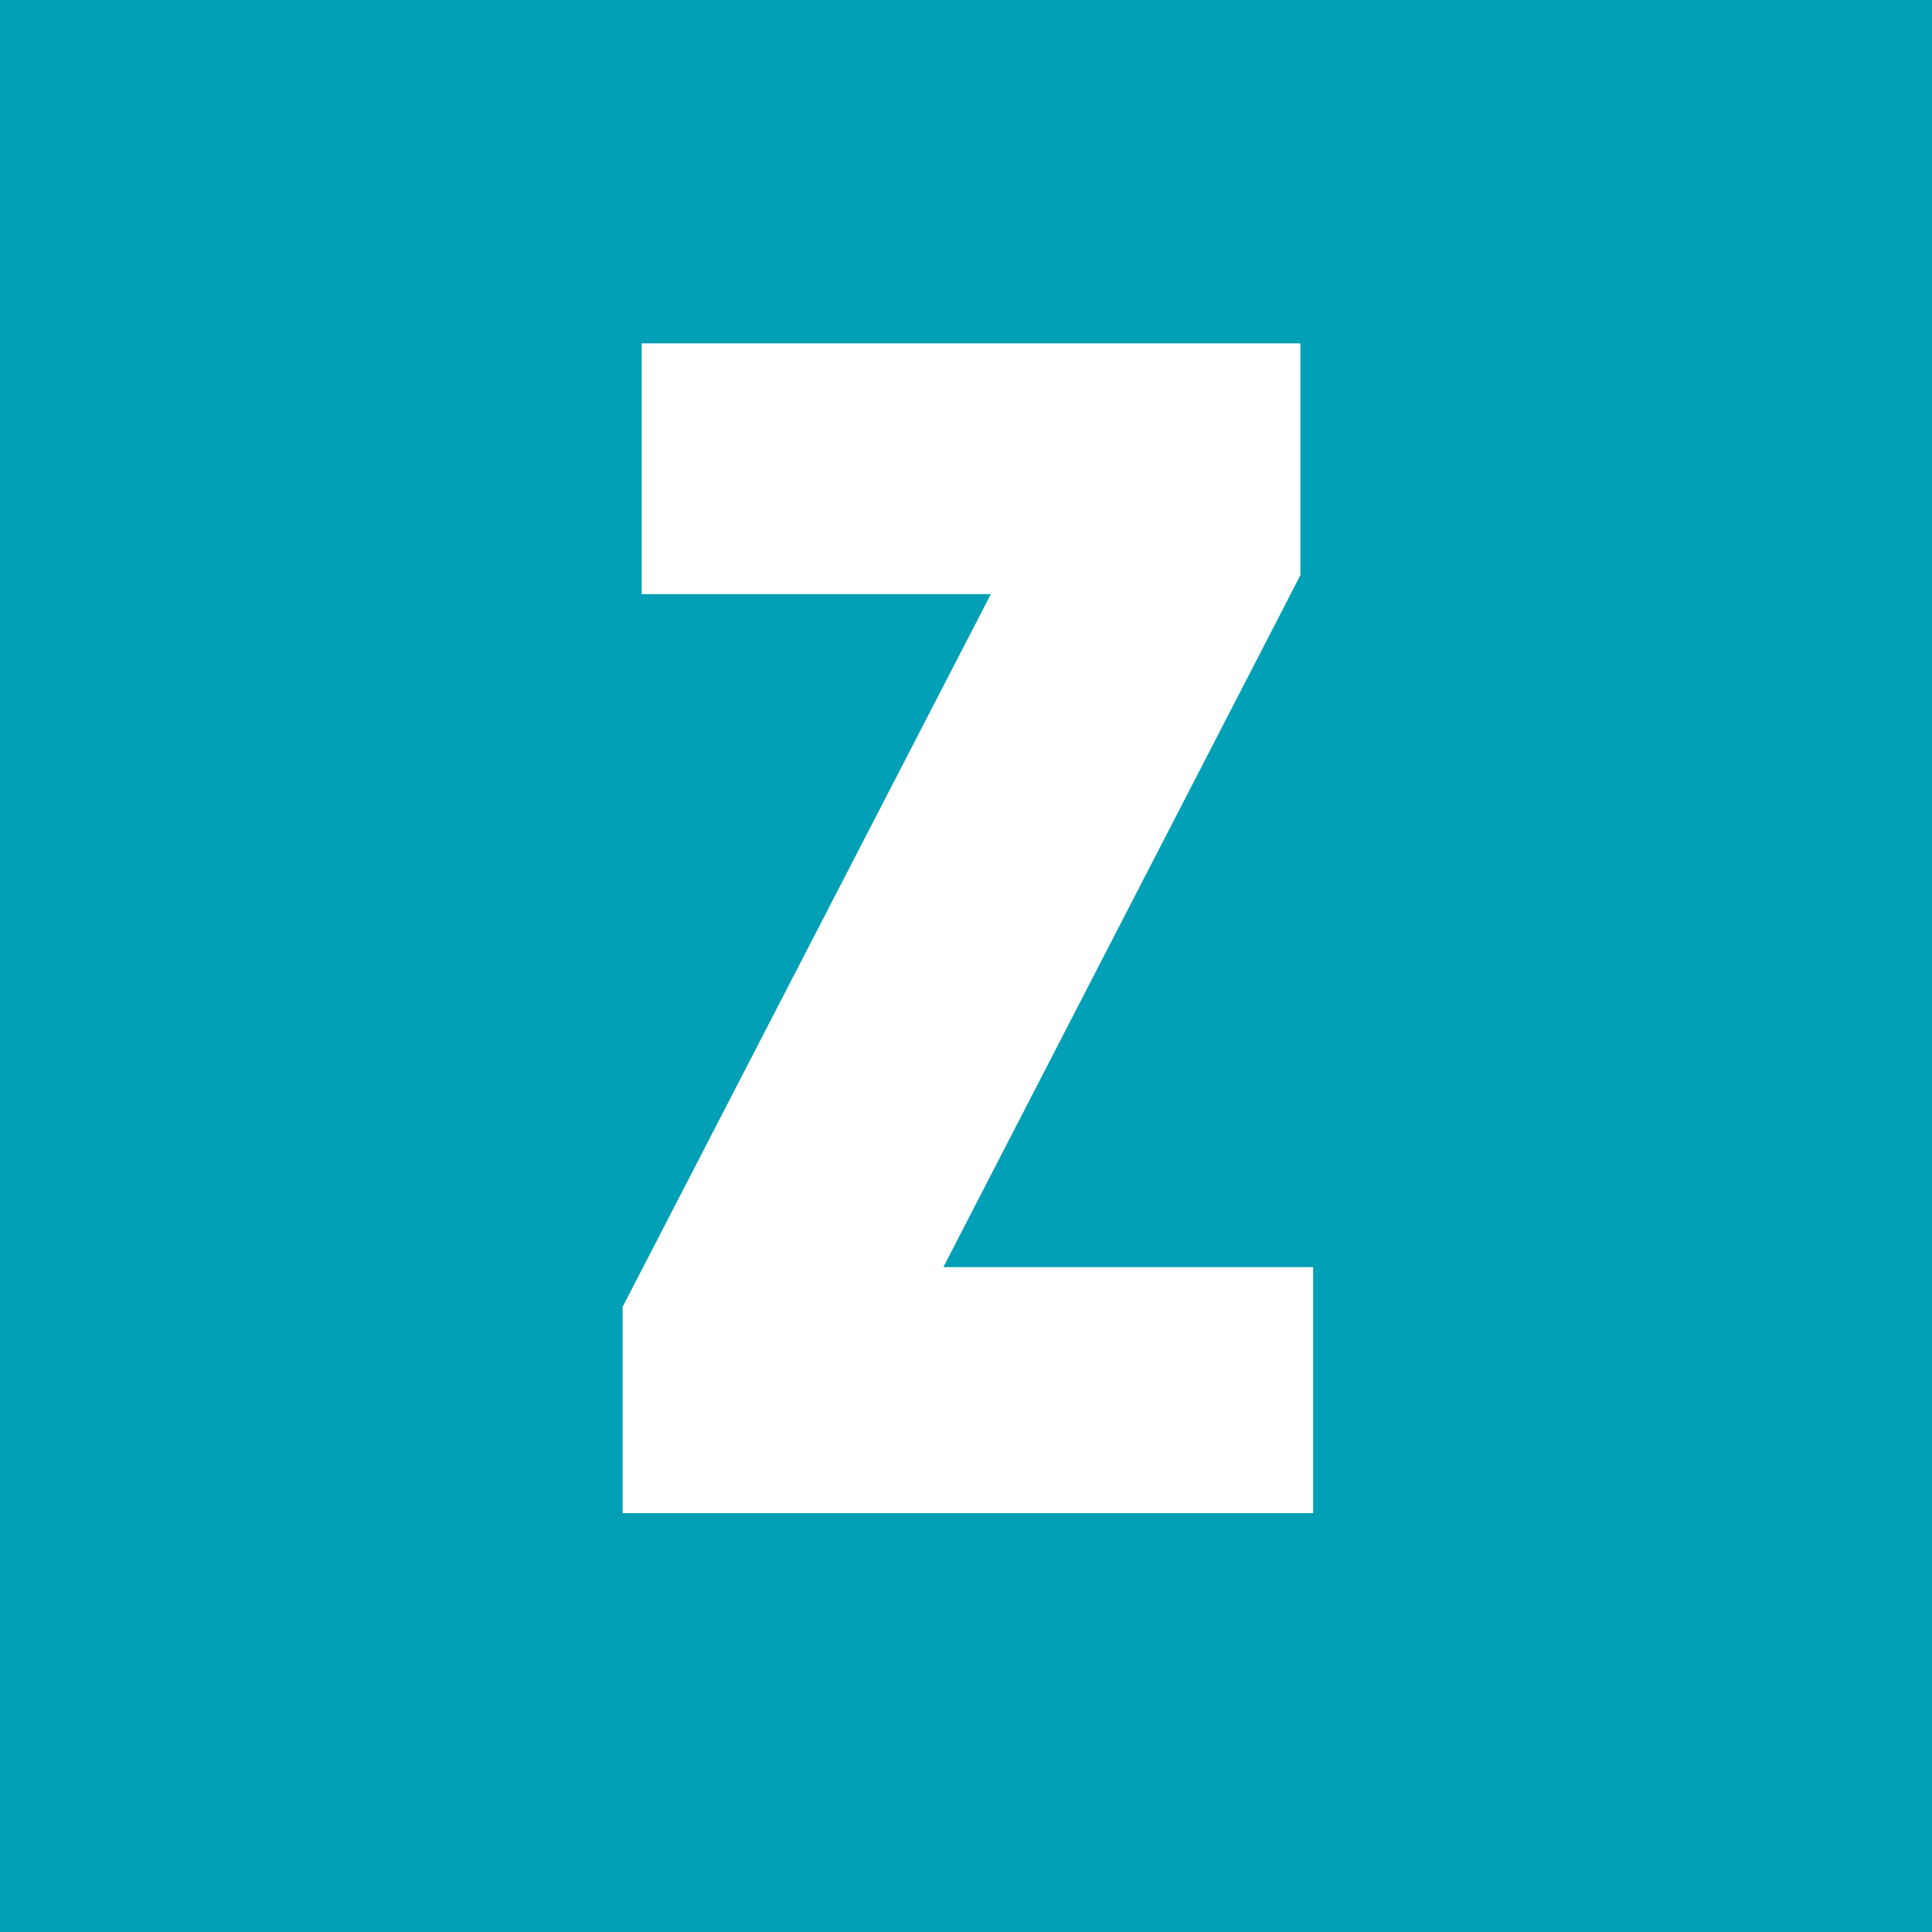 <svg xmlns="http://www.w3.org/2000/svg" width="512" height="512" viewBox="0 0 512 512">
    <g fill="none" fill-rule="evenodd">
        <g>
            <path fill="#01A0B6" d="M0 0H512V512H0z"/>
            <path fill="#FFF" d="M348 335.808L249.995 335.808 344.617 152.43 344.617 91 170.057 91 170.057 157.453 262.586 157.453 165 346.345 165 401 348 401z"/>
        </g>
    </g>
</svg>
